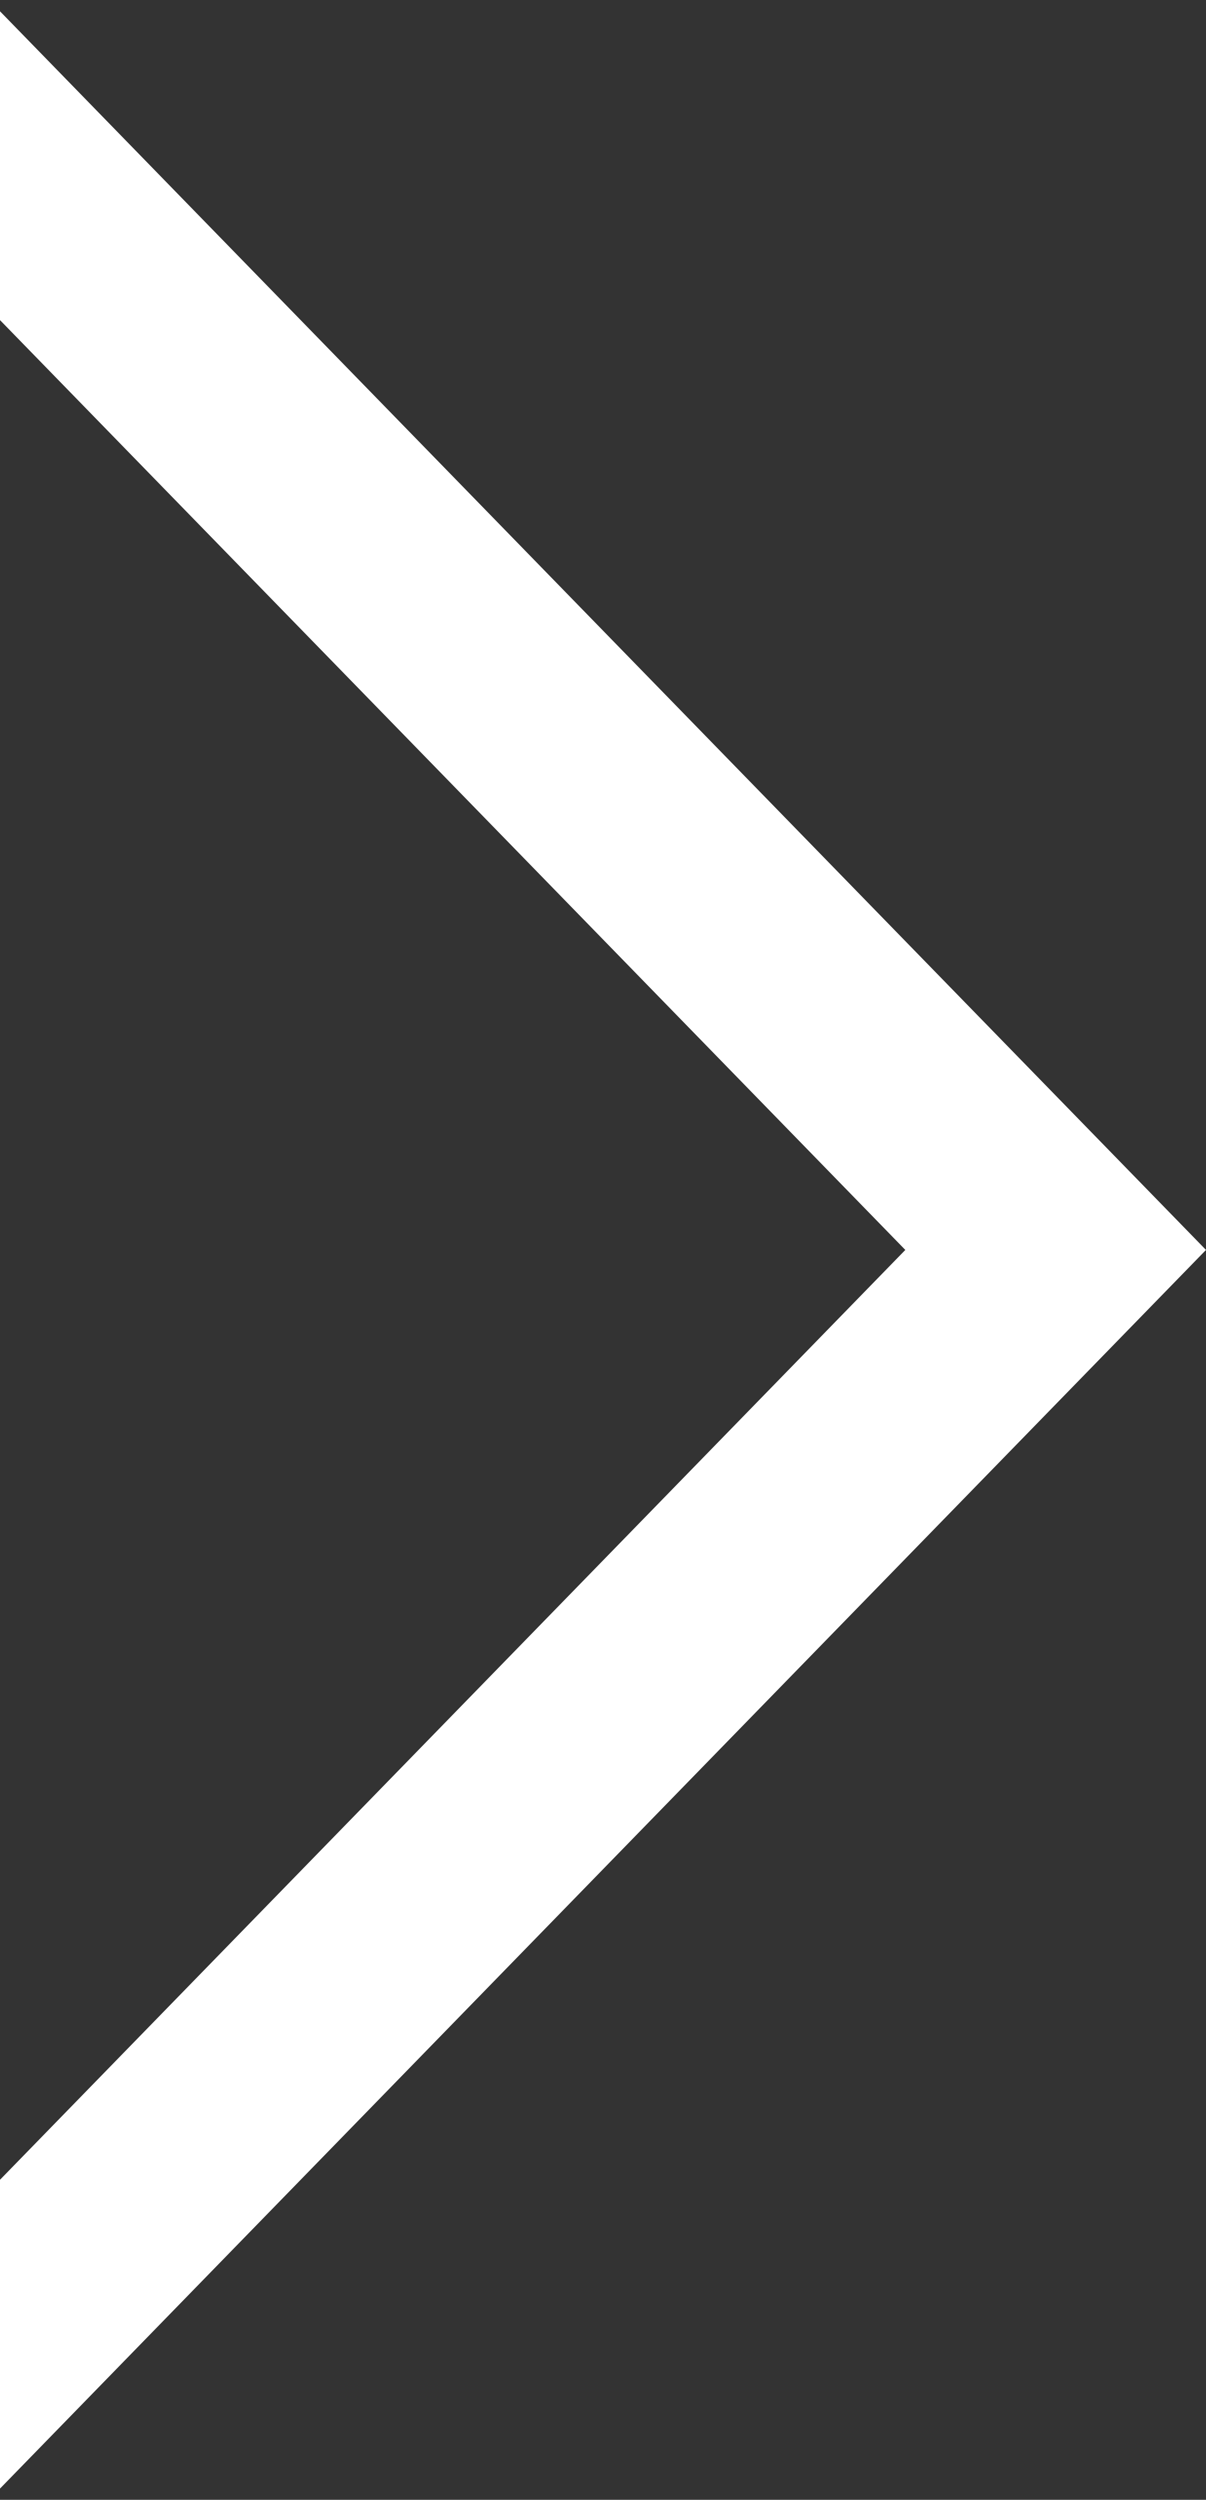 <?xml version="1.0" encoding="UTF-8"?> <svg xmlns="http://www.w3.org/2000/svg" width="28" height="58" viewBox="0 0 28 58" fill="none"><rect x="0" y="0" width="28" height="58" fill="#333333" stroke="none"/><path fill-rule="evenodd" clip-rule="evenodd" d="M0 57.74L28 29.001L0 0.262V7.427L21.019 29.001L0 50.575V57.74Z" fill="white"></path></svg> 